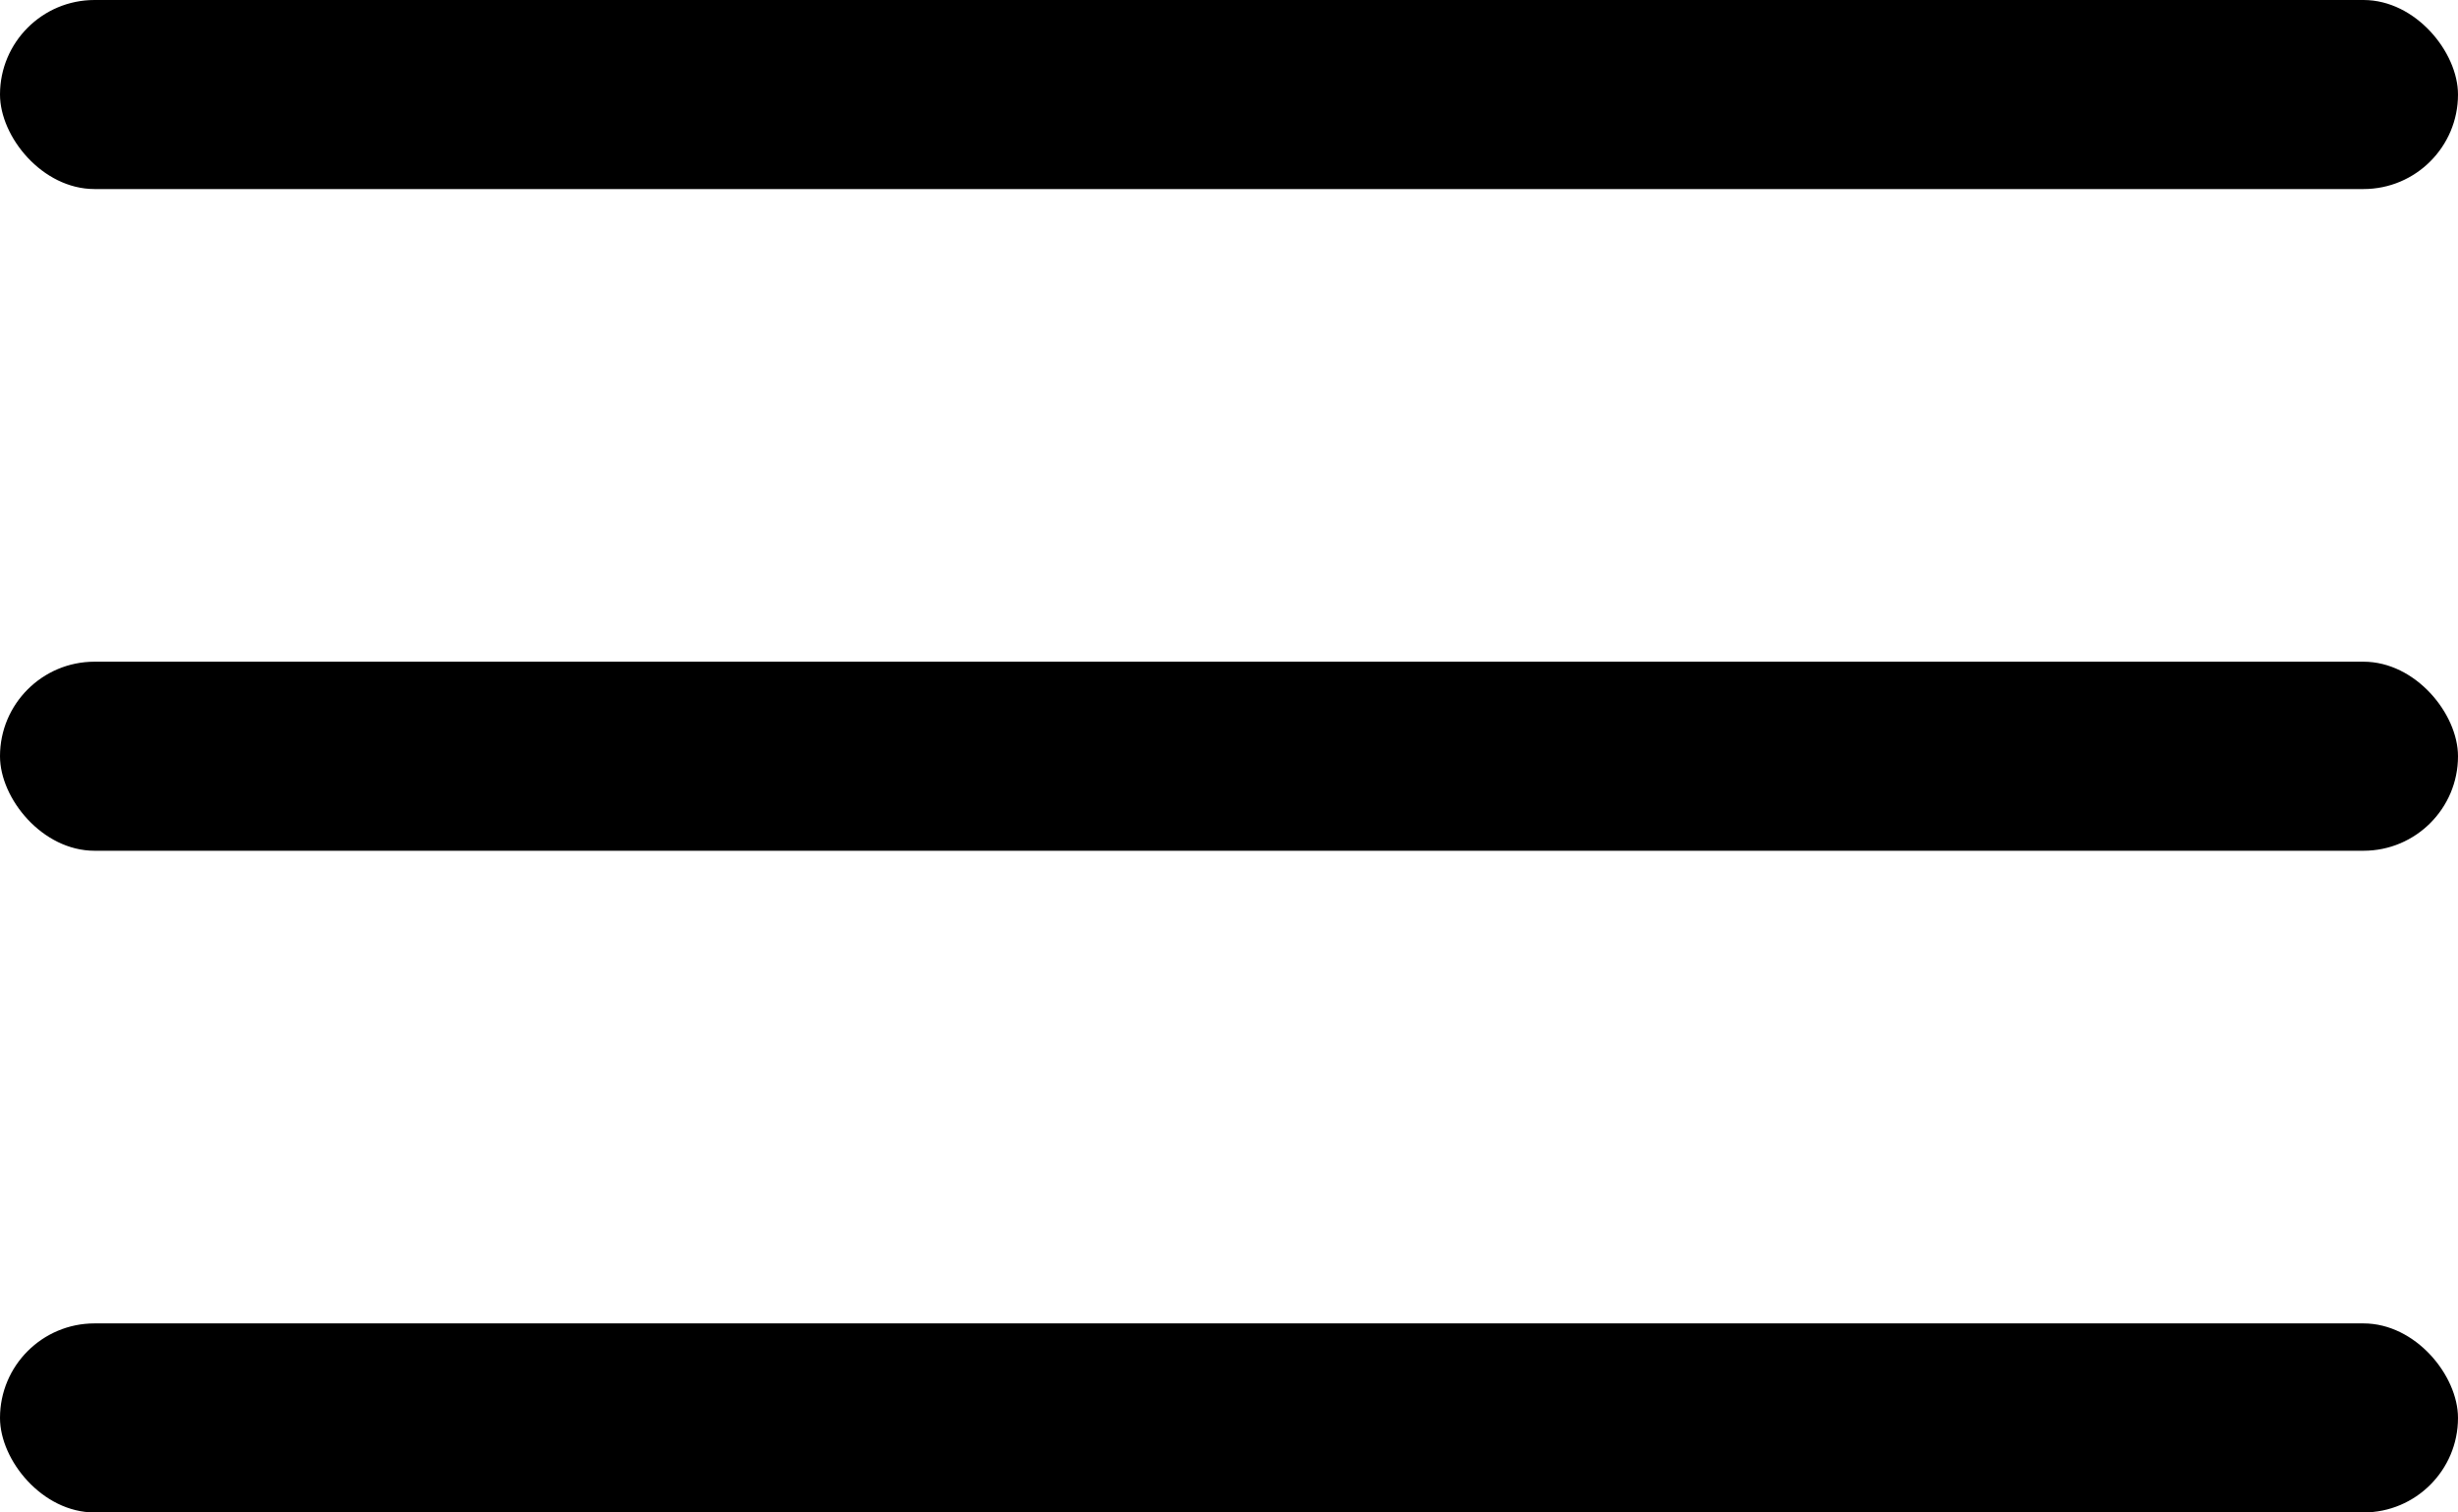 <svg width="78" height="48" viewBox="0 0 78 48" fill="none" xmlns="http://www.w3.org/2000/svg">
<rect width="78" height="6" rx="3" fill="black"/>
<rect y="21" width="78" height="6" rx="3" fill="black"/>
<rect y="42" width="78" height="6" rx="3" fill="black"/>
</svg>
